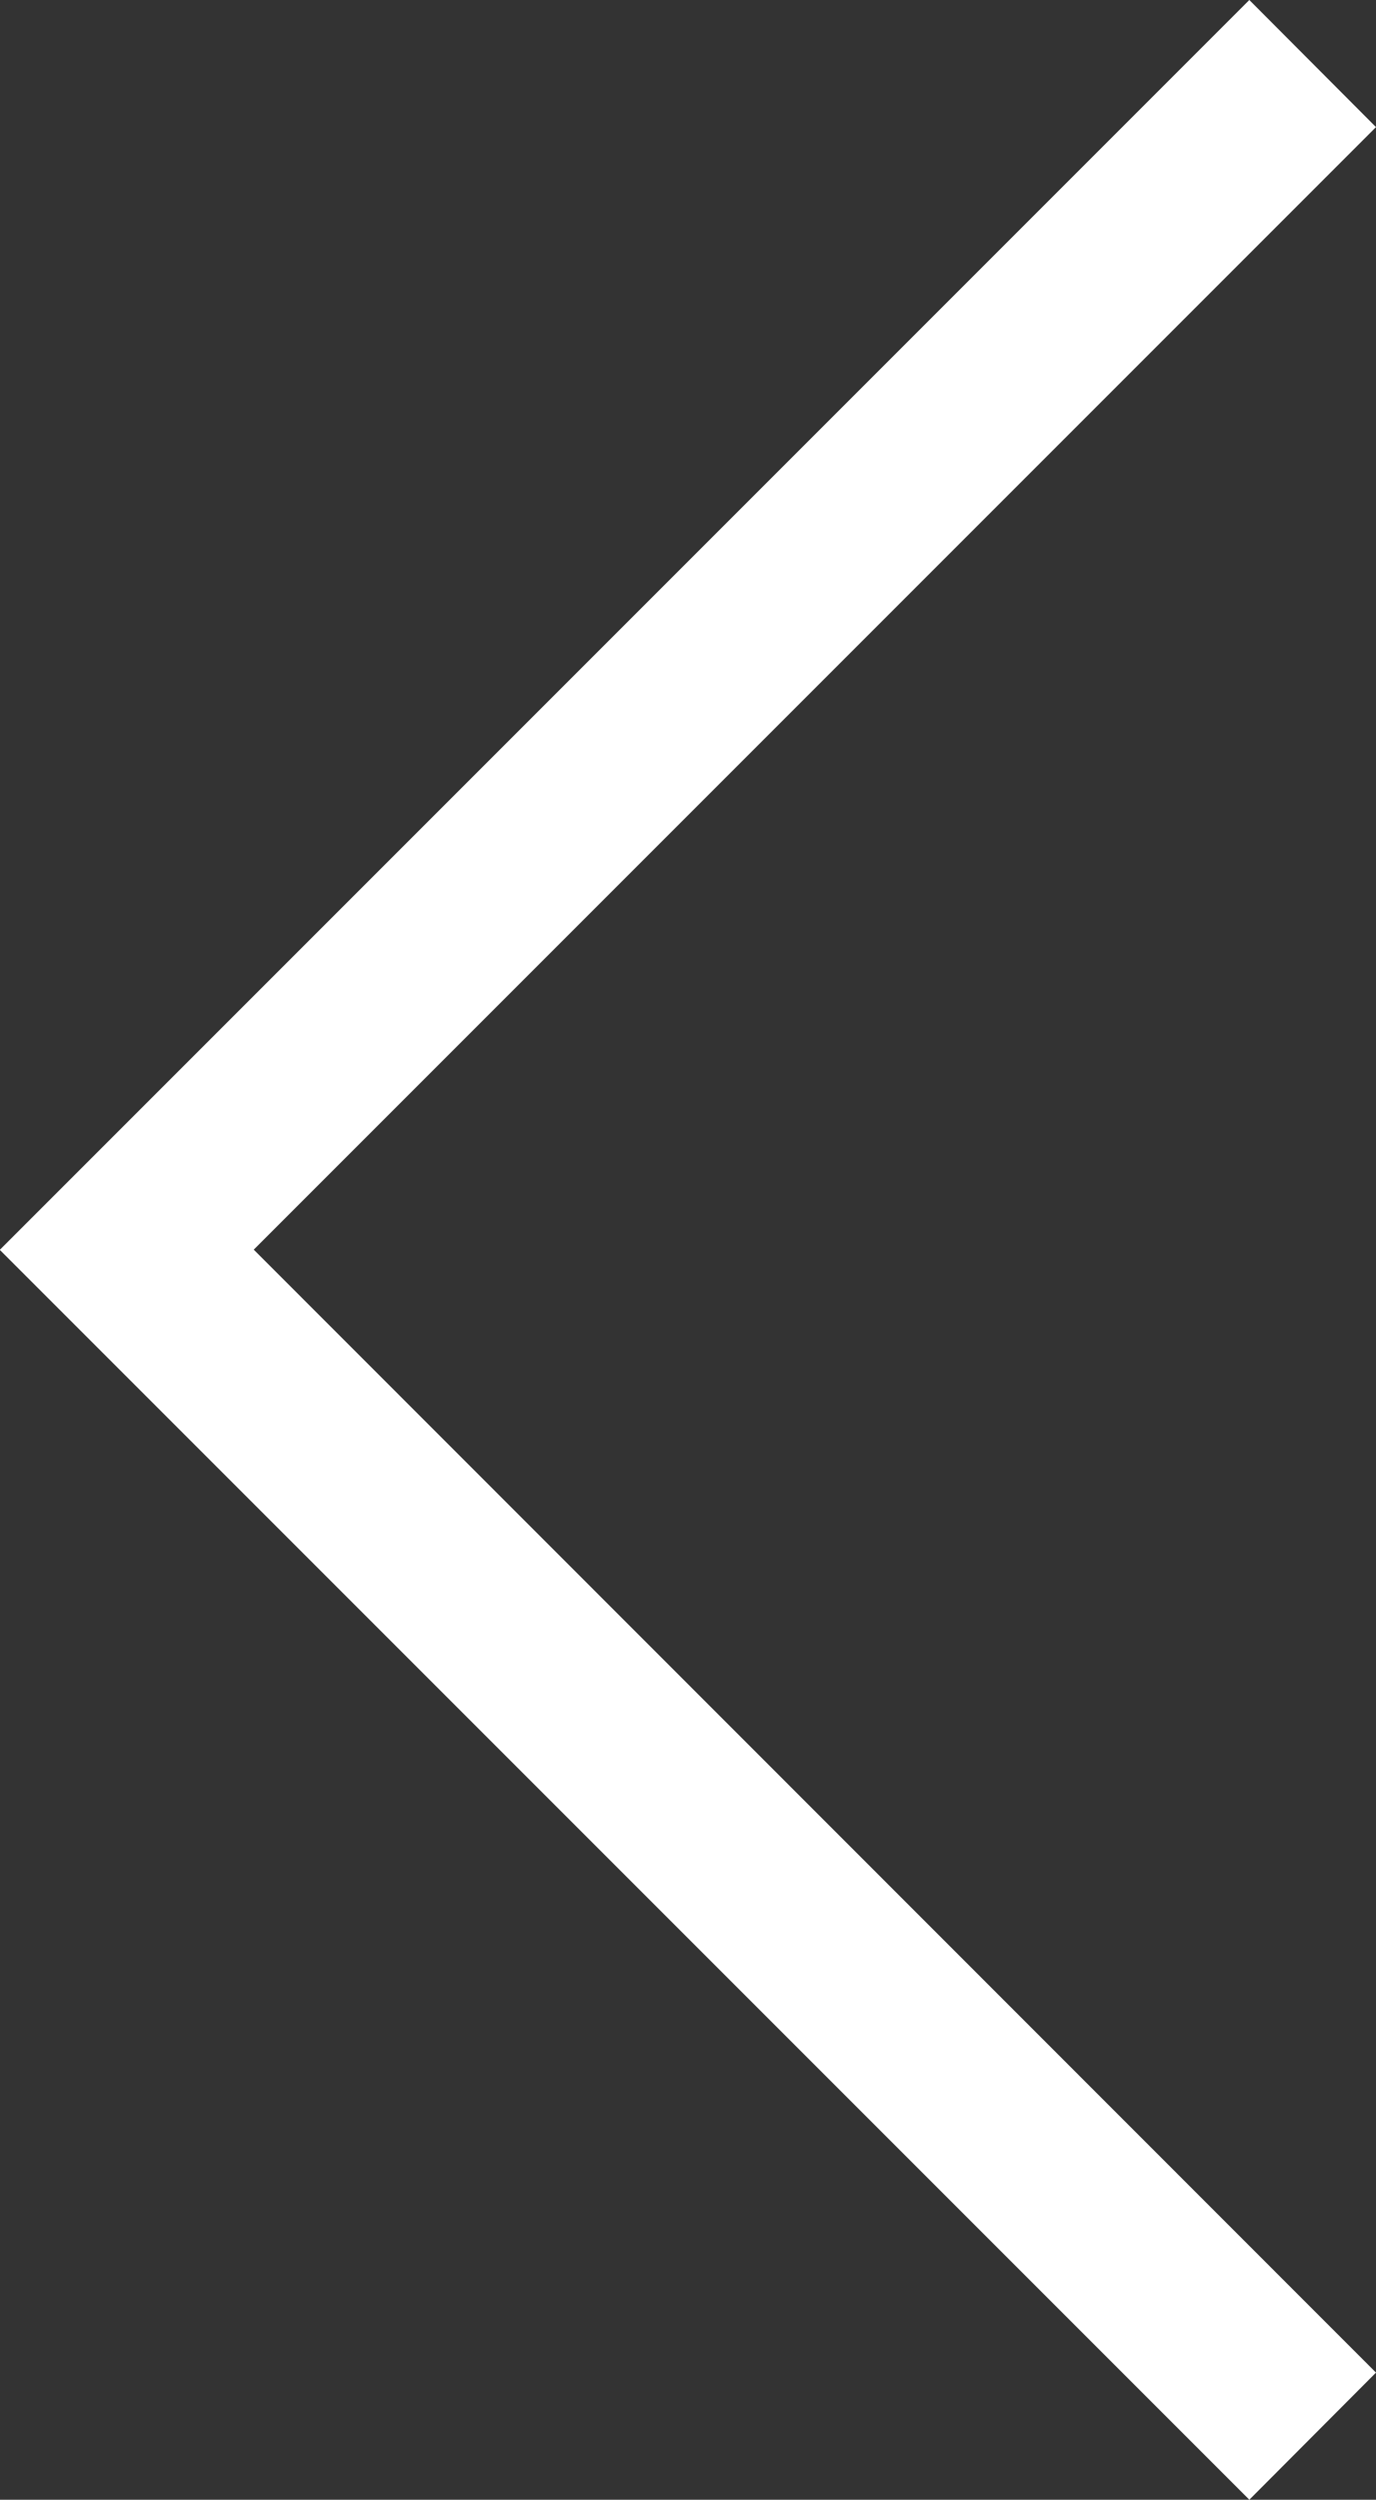 <svg id="Ebene_1" data-name="Ebene 1" xmlns="http://www.w3.org/2000/svg" viewBox="0 0 32.59 59.19"><rect x="0" y="0" width="32.59" height="59.19" fill="#333333" stroke="none"/><defs><style>.cls-1{fill:#fff;}</style></defs><title>arrow_left</title><polygon class="cls-1" points="29.59 59.19 32.59 56.18 6.01 29.59 32.59 3.01 29.59 0 0 29.59 0 29.59 0 29.6 29.59 59.19"/></svg>
